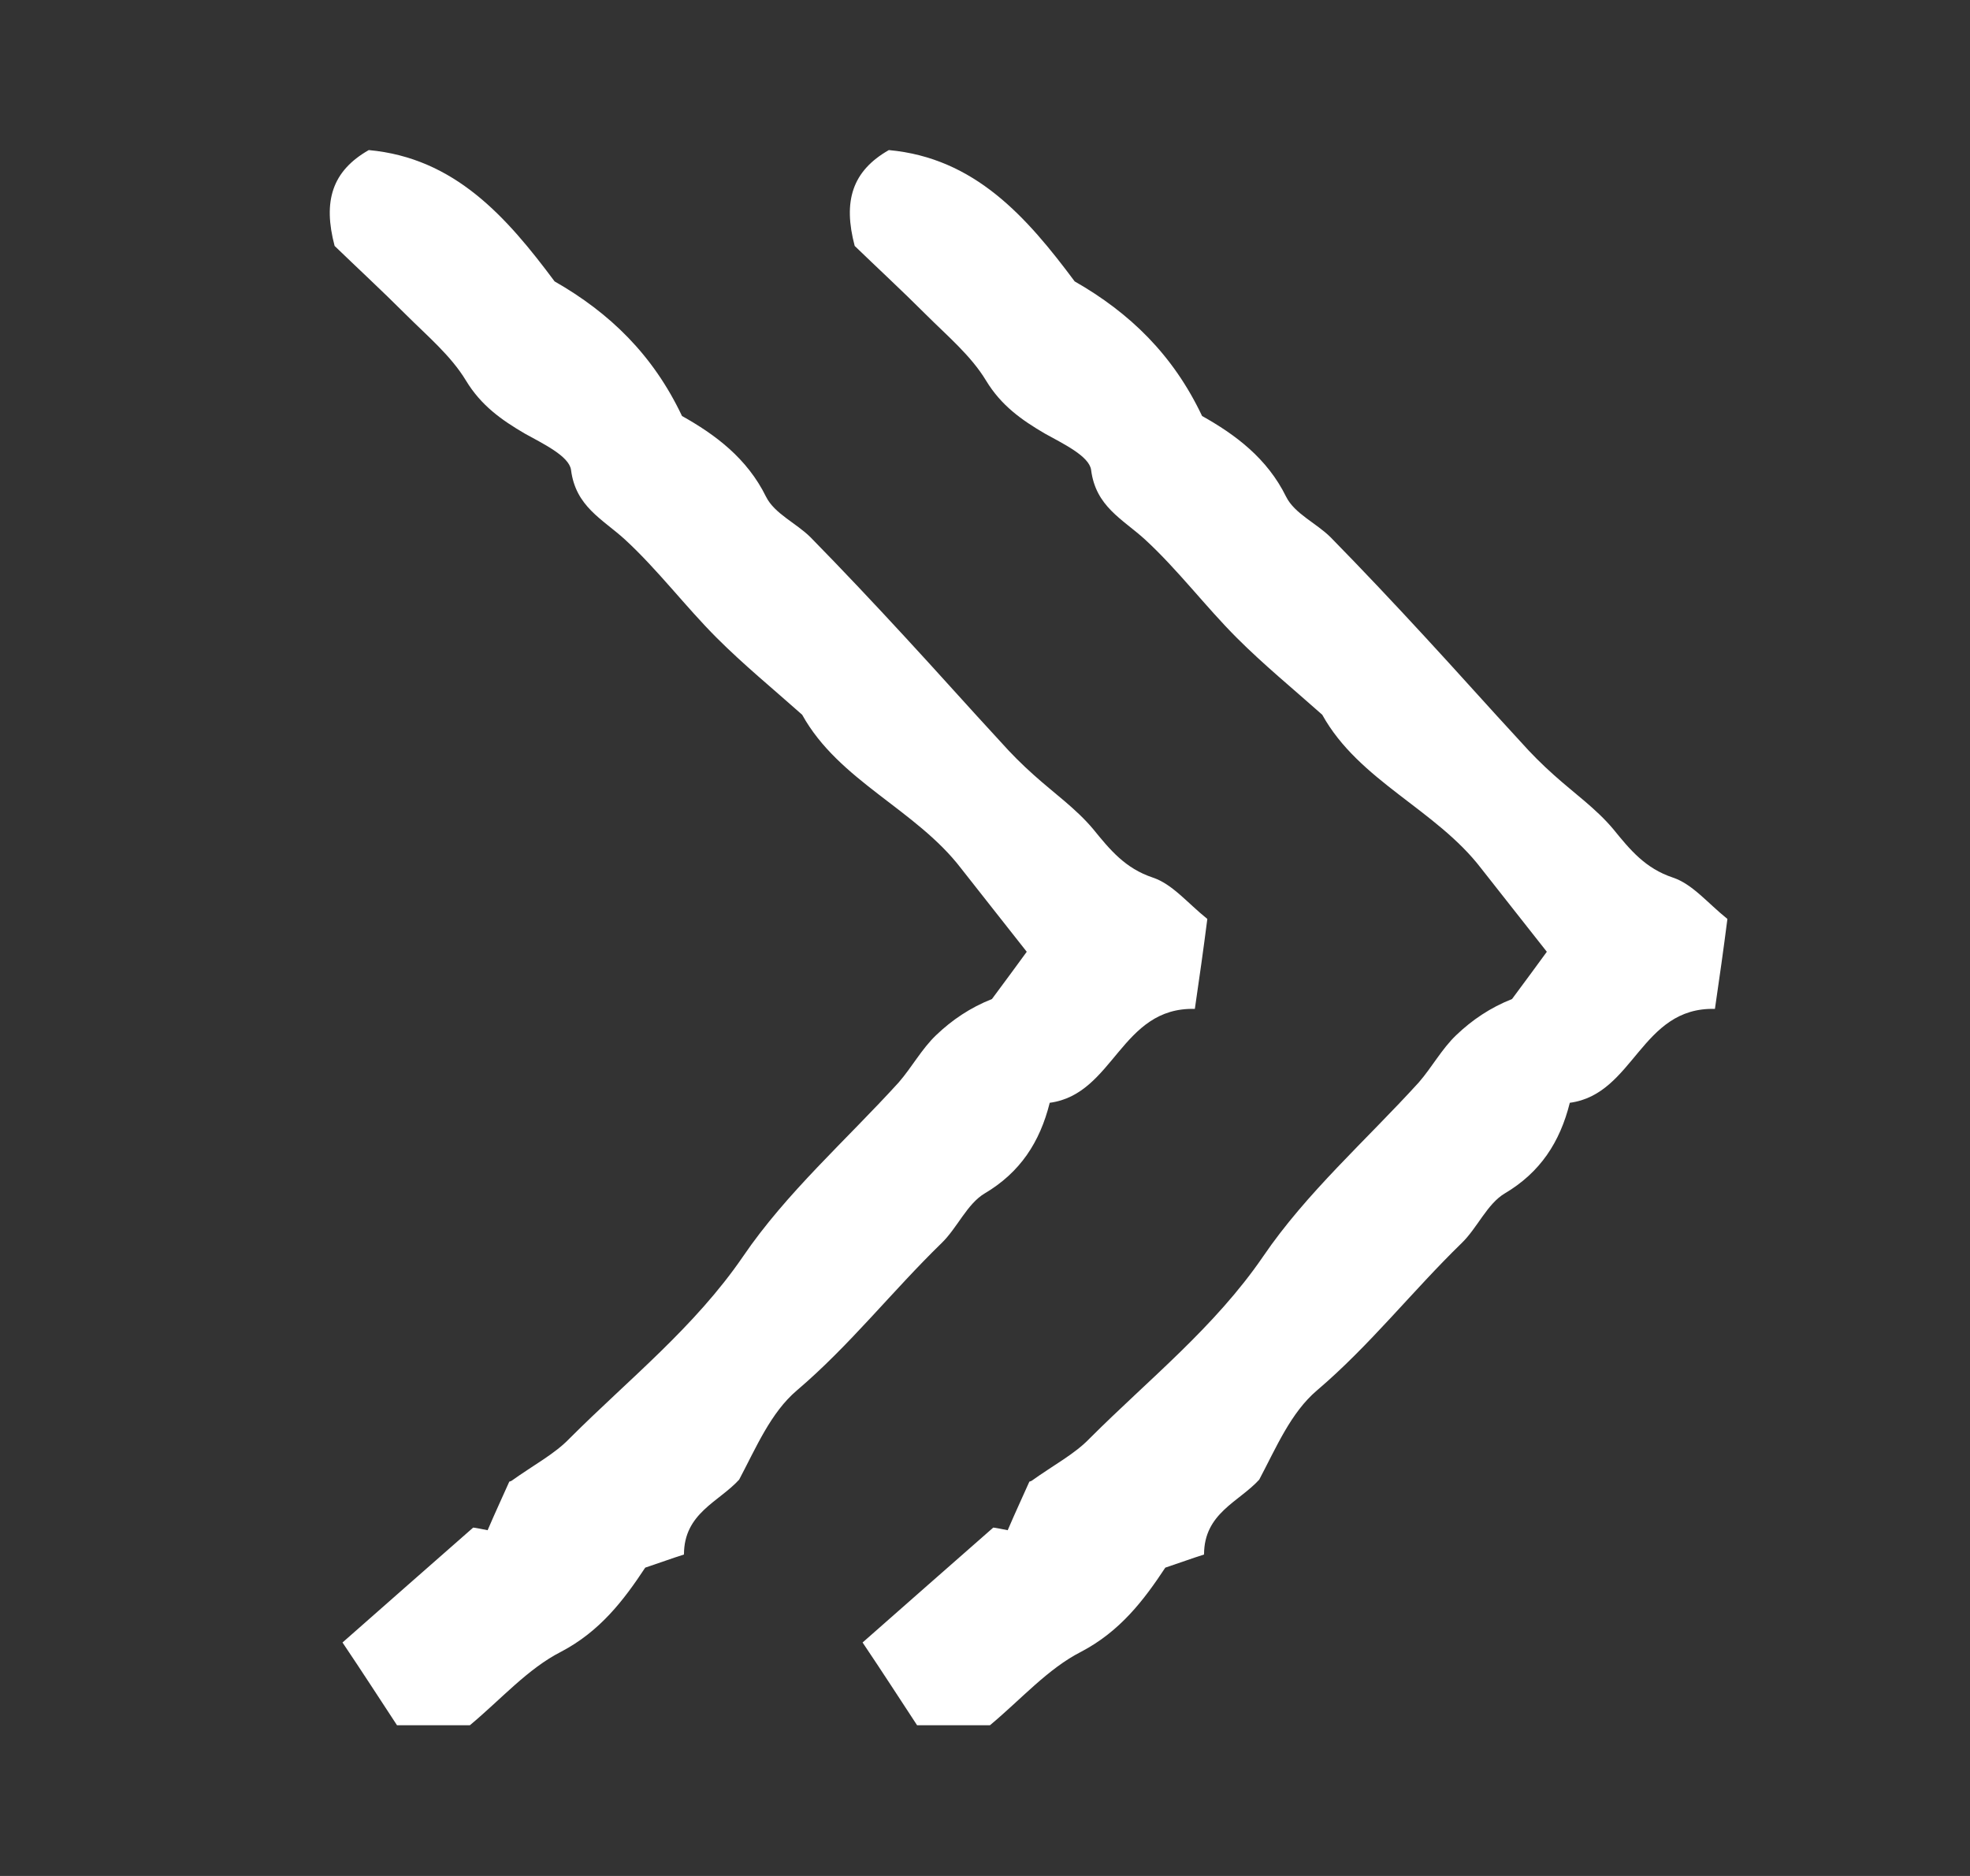 <svg xmlns="http://www.w3.org/2000/svg" fill="none" viewBox="0 0 21 20" height="20" width="21">
<rect x="0" y="0" width="21" height="20" fill="#333333" stroke="none"/>
<path fill="white" d="M5.45 15.789C5.695 15.614 5.912 15.502 6.073 15.334C6.703 14.704 7.403 14.151 7.921 13.395C8.383 12.716 9.02 12.156 9.58 11.54C9.72 11.379 9.825 11.183 9.979 11.036C10.147 10.875 10.343 10.742 10.574 10.651C10.714 10.462 10.854 10.273 10.945 10.147C10.693 9.825 10.469 9.545 10.245 9.258C9.762 8.628 8.943 8.327 8.551 7.62C8.236 7.34 7.928 7.088 7.641 6.801C7.305 6.465 7.011 6.073 6.661 5.751C6.423 5.534 6.136 5.401 6.087 5.009C6.066 4.862 5.786 4.729 5.597 4.624C5.345 4.477 5.128 4.323 4.967 4.057C4.806 3.791 4.554 3.581 4.33 3.357C4.064 3.091 3.791 2.839 3.567 2.622C3.441 2.146 3.539 1.824 3.931 1.6C4.848 1.684 5.401 2.314 5.912 3C6.5 3.336 6.962 3.784 7.27 4.435C7.62 4.631 7.963 4.883 8.166 5.296C8.257 5.478 8.488 5.576 8.642 5.73C8.985 6.08 9.321 6.437 9.65 6.794C9.993 7.165 10.322 7.536 10.665 7.907C10.777 8.033 10.896 8.152 11.022 8.264C11.232 8.453 11.47 8.621 11.652 8.838C11.834 9.062 11.995 9.258 12.289 9.356C12.499 9.426 12.66 9.629 12.87 9.797C12.828 10.126 12.786 10.42 12.737 10.756C11.946 10.735 11.876 11.666 11.19 11.757C11.085 12.177 10.875 12.499 10.497 12.723C10.308 12.835 10.203 13.094 10.035 13.255C9.51 13.766 9.055 14.347 8.495 14.823C8.215 15.061 8.061 15.432 7.879 15.775C7.662 16.013 7.291 16.132 7.291 16.573C7.158 16.615 7.025 16.664 6.878 16.713C6.647 17.063 6.395 17.392 5.982 17.609C5.625 17.791 5.345 18.113 5.009 18.393L4.232 18.393C4.057 18.127 3.868 17.833 3.651 17.511C4.134 17.084 4.575 16.699 5.044 16.286C5.058 16.286 5.128 16.3 5.198 16.314C5.282 16.118 5.373 15.922 5.429 15.796L5.45 15.789Z"></path>
<path fill="white" d="M10.994 15.789C11.239 15.614 11.456 15.502 11.617 15.334C12.247 14.704 12.947 14.151 13.465 13.395C13.927 12.716 14.564 12.156 15.124 11.54C15.264 11.379 15.369 11.183 15.523 11.036C15.691 10.875 15.887 10.742 16.118 10.651C16.258 10.462 16.398 10.273 16.489 10.147C16.237 9.825 16.013 9.545 15.789 9.258C15.306 8.628 14.487 8.327 14.095 7.62C13.78 7.34 13.472 7.088 13.185 6.801C12.849 6.465 12.555 6.073 12.205 5.751C11.967 5.534 11.68 5.401 11.631 5.009C11.61 4.862 11.33 4.729 11.141 4.624C10.889 4.477 10.672 4.323 10.511 4.057C10.35 3.791 10.098 3.581 9.874 3.357C9.608 3.091 9.335 2.839 9.111 2.622C8.985 2.146 9.083 1.824 9.475 1.6C10.392 1.684 10.945 2.314 11.456 3C12.044 3.336 12.506 3.784 12.814 4.435C13.164 4.631 13.507 4.883 13.71 5.296C13.801 5.478 14.032 5.576 14.186 5.73C14.529 6.08 14.865 6.437 15.194 6.794C15.537 7.165 15.866 7.536 16.209 7.907C16.321 8.033 16.44 8.152 16.566 8.264C16.776 8.453 17.014 8.621 17.196 8.838C17.378 9.062 17.539 9.258 17.833 9.356C18.043 9.426 18.204 9.629 18.414 9.797C18.372 10.126 18.33 10.42 18.281 10.756C17.49 10.735 17.42 11.666 16.734 11.757C16.629 12.177 16.419 12.499 16.041 12.723C15.852 12.835 15.747 13.094 15.579 13.255C15.054 13.766 14.599 14.347 14.039 14.823C13.759 15.061 13.605 15.432 13.423 15.775C13.206 16.013 12.835 16.132 12.835 16.573C12.702 16.615 12.569 16.664 12.422 16.713C12.191 17.063 11.939 17.392 11.526 17.609C11.169 17.791 10.889 18.113 10.553 18.393L9.776 18.393C9.601 18.127 9.412 17.833 9.195 17.511C9.678 17.084 10.119 16.699 10.588 16.286C10.602 16.286 10.672 16.3 10.742 16.314C10.826 16.118 10.917 15.922 10.973 15.796L10.994 15.789Z"></path>
</svg>
